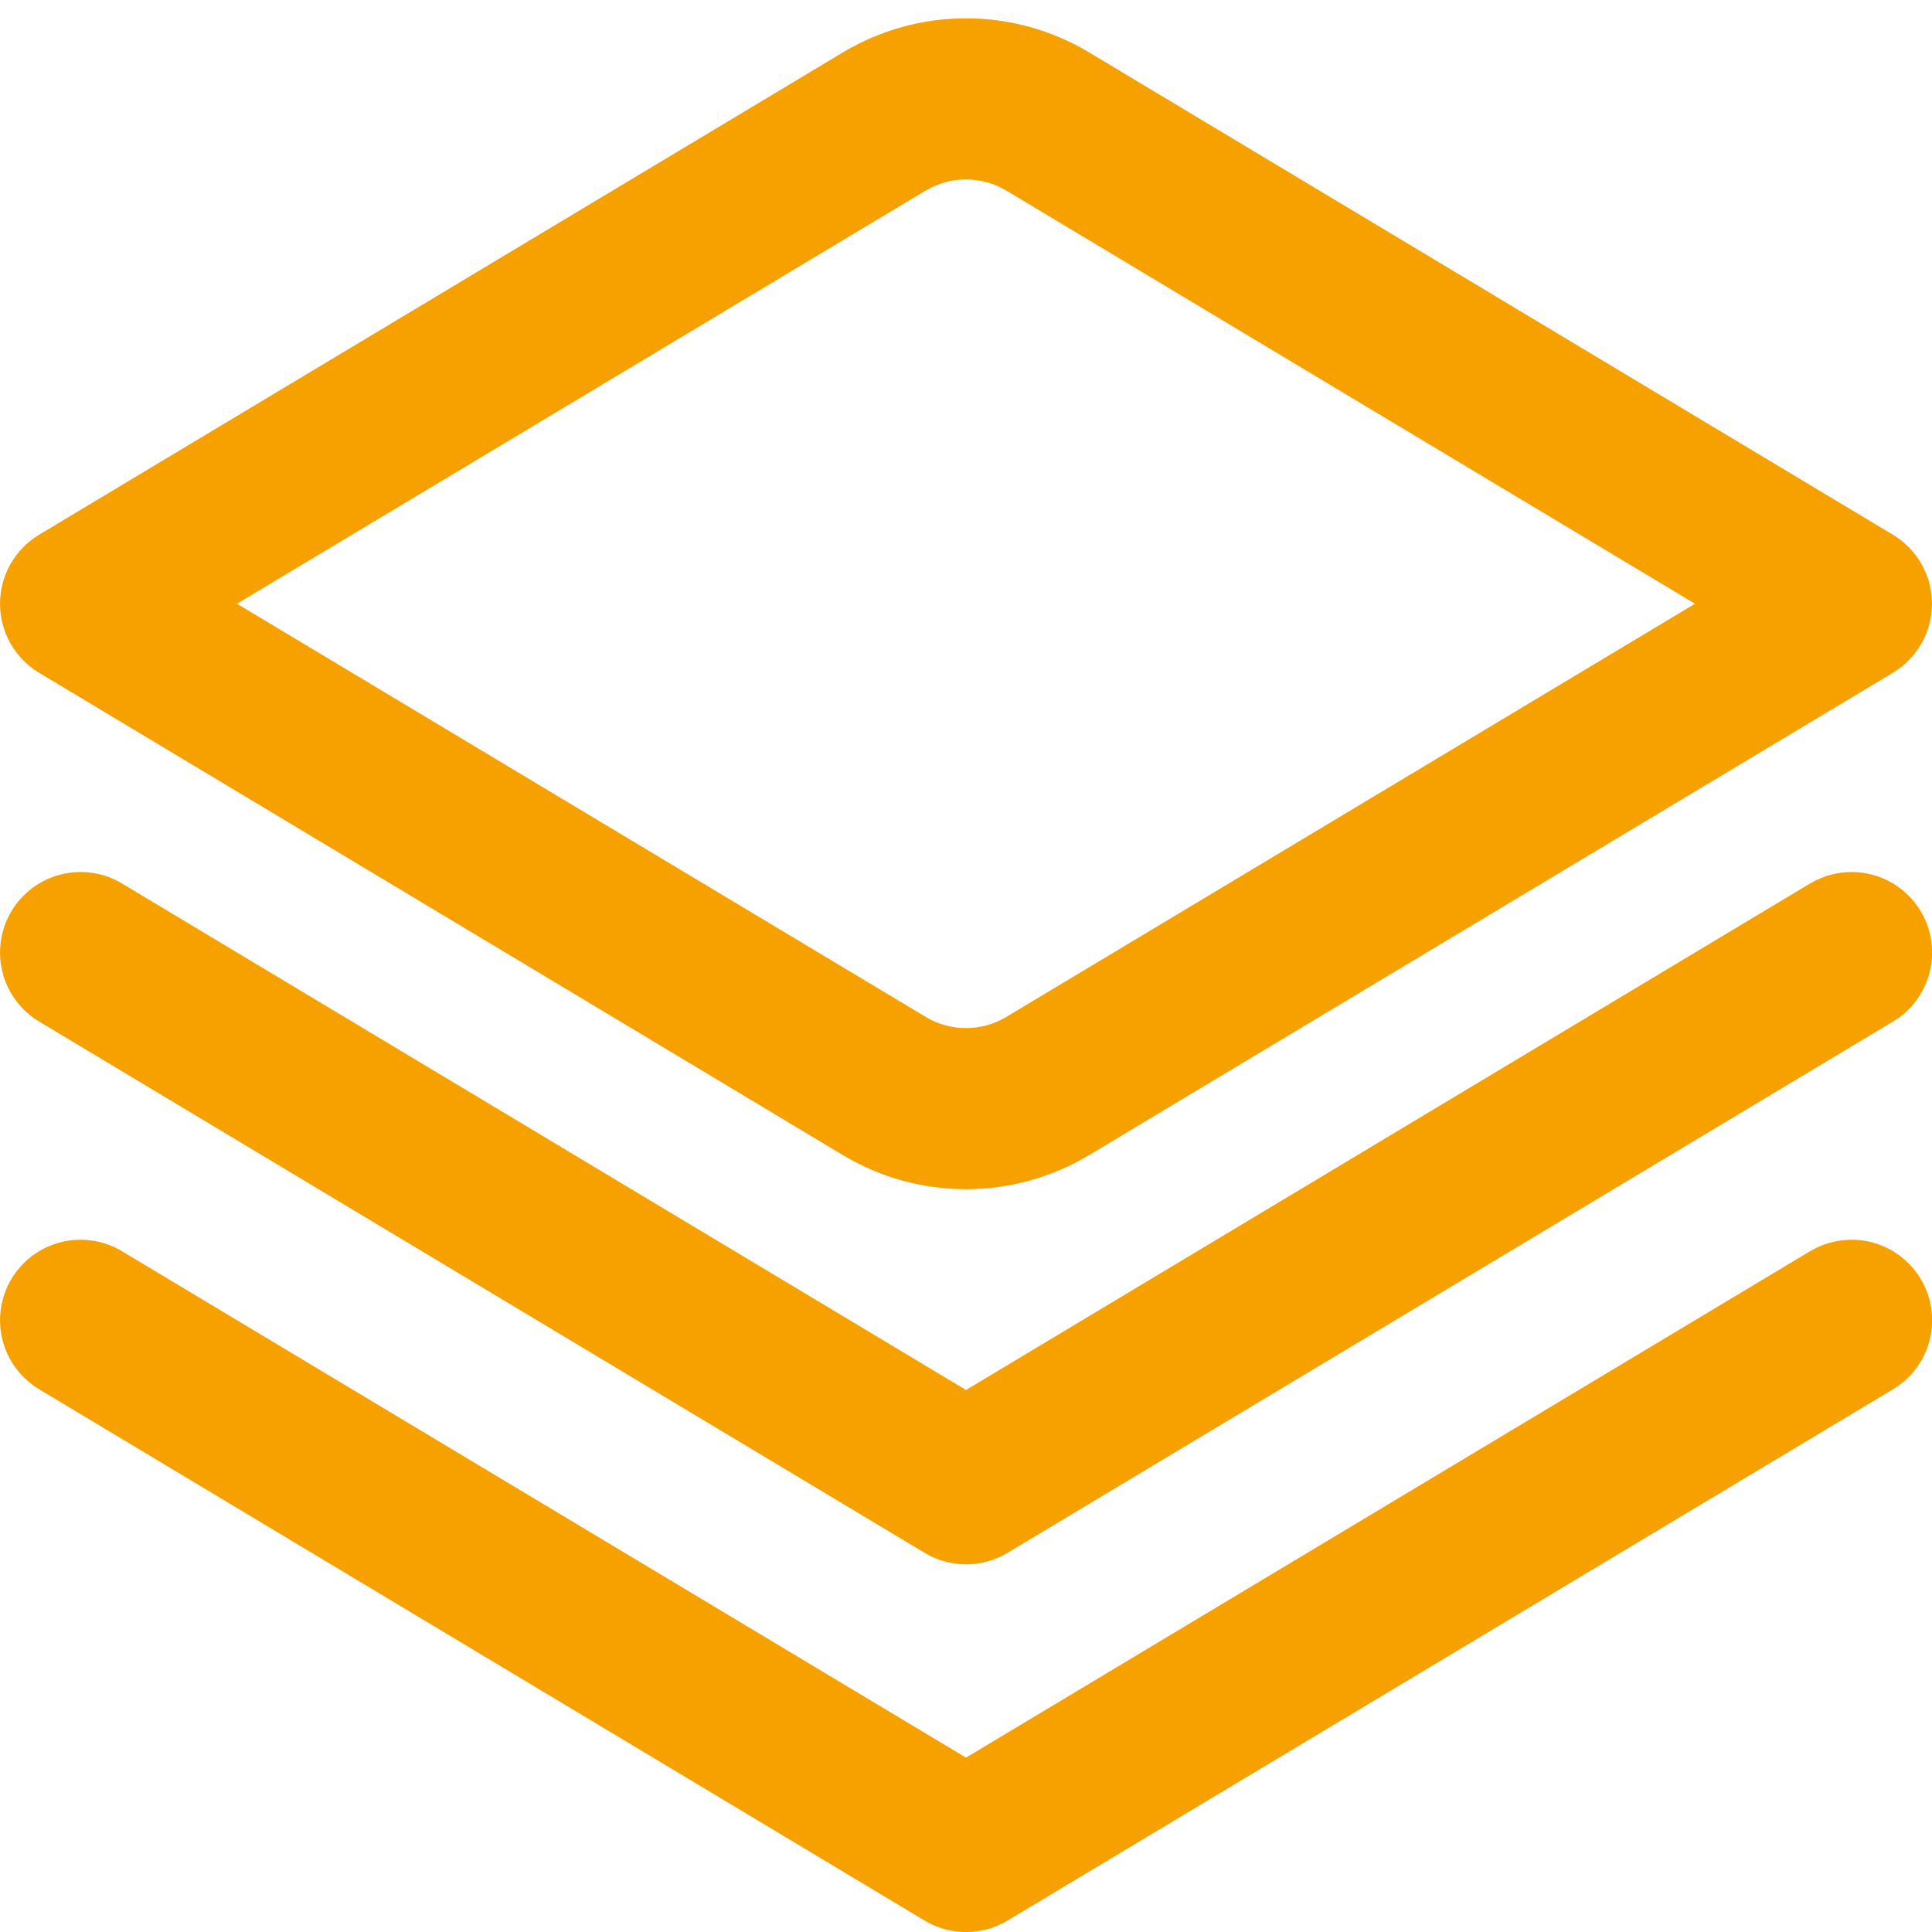 <svg width="512" height="512" viewBox="0 0 512 512" fill="none" xmlns="http://www.w3.org/2000/svg">
<g clip-path="url(#clip0_219_452)">
<path d="M479.68 234.134L256 368.363L32.32 234.134C27.468 231.223 21.659 230.359 16.17 231.731C10.681 233.103 5.962 236.6 3.051 241.451C0.14 246.303 -0.725 252.112 0.647 257.601C2.02 263.091 5.516 267.81 10.368 270.721L245.035 411.521C248.353 413.514 252.151 414.567 256.021 414.567C259.892 414.567 263.69 413.514 267.008 411.521L501.675 270.721C506.526 267.81 510.023 263.091 511.395 257.601C512.768 252.112 511.903 246.303 508.992 241.451C506.081 236.6 501.362 233.103 495.873 231.731C490.384 230.359 484.574 231.223 479.723 234.134H479.68Z" fill="#F7A100"/>
<path d="M479.68 331.583L256 465.791L32.32 331.583C29.918 330.142 27.255 329.188 24.484 328.775C21.713 328.363 18.888 328.501 16.17 329.18C13.452 329.859 10.895 331.068 8.644 332.735C6.393 334.403 4.492 336.498 3.051 338.901C1.609 341.303 0.655 343.966 0.243 346.737C-0.17 349.508 -0.032 352.333 0.647 355.051C2.02 360.54 5.516 365.259 10.368 368.17L245.035 508.97C248.353 510.963 252.151 512.017 256.021 512.017C259.892 512.017 263.69 510.963 267.008 508.97L501.675 368.17C506.526 365.259 510.023 360.54 511.395 355.051C512.768 349.562 511.903 343.752 508.992 338.901C506.081 334.049 501.362 330.552 495.873 329.18C490.384 327.808 484.574 328.672 479.723 331.583H479.68Z" fill="#F7A100"/>
<path d="M256 315.158C244.492 315.152 233.203 312.018 223.339 306.091L10.347 178.283C7.192 176.387 4.583 173.706 2.771 170.503C0.959 167.299 0.007 163.681 0.007 160.001C0.007 156.32 0.959 152.702 2.771 149.499C4.583 146.295 7.192 143.615 10.347 141.718L223.339 13.91C233.203 7.984 244.493 4.854 256 4.854C267.507 4.854 278.797 7.984 288.661 13.91L501.653 141.718C504.807 143.615 507.417 146.295 509.229 149.499C511.041 152.702 511.993 156.32 511.993 160.001C511.993 163.681 511.041 167.299 509.229 170.503C507.417 173.706 504.807 176.387 501.653 178.283L288.661 306.091C278.797 312.018 267.508 315.152 256 315.158ZM62.805 160.001L245.333 269.505C248.557 271.433 252.243 272.451 256 272.451C259.757 272.451 263.443 271.433 266.667 269.505L449.195 160.001L266.667 50.496C263.443 48.568 259.757 47.55 256 47.55C252.243 47.55 248.557 48.568 245.333 50.496L62.805 160.001Z" fill="#F7A100"/>
</g>
<defs>
<clipPath id="clip0_219_452">
<rect width="512" height="512" fill="white"/>
</clipPath>
</defs>
</svg>
